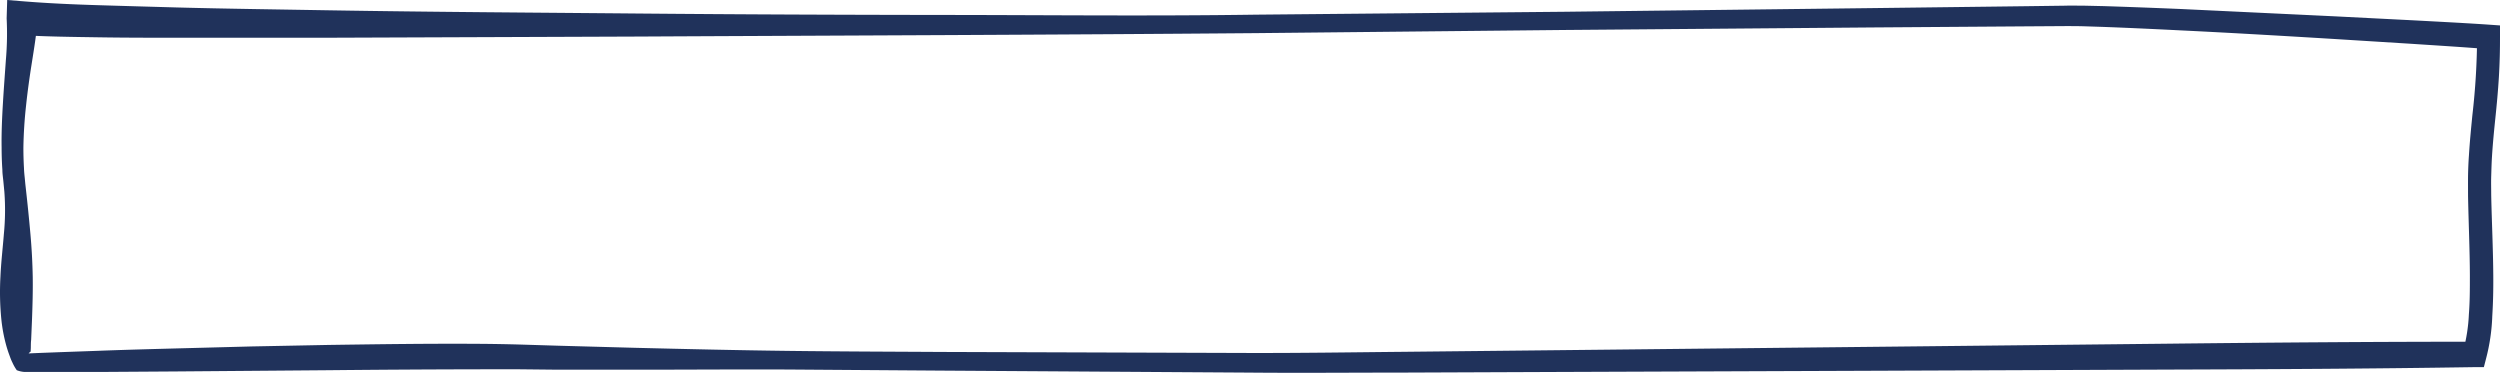 <svg width="342" height="51" preserveAspectRatio="none" fill="none" xmlns="http://www.w3.org/2000/svg"><path d="M3.71 48.639c.09-.16.202-.304.334-.426l.118-.1.038-.04v-.176c.038-.477 0-.923.061-1.395l.118-2.808c.07-1.881.127-3.802.1-5.763a83.019 83.019 0 0 0-.321-5.963 263.588 263.588 0 0 0-.613-6.069l-.085-.767-.066-.707c-.047-.467-.1-.933-.113-1.405a47.472 47.472 0 0 1-.08-2.843c.031-1.923.154-3.843.367-5.753.203-1.926.472-3.852.783-5.808.311-1.956.632-3.907.82-6.113L2.814 4.805c3.64.21 7.147.245 10.683.3 3.536.056 7.043.06 10.56.056h21.106L87.357 5c28.126-.146 56.252-.231 84.387-.467l42.19-.431 42.184-.347 21.092-.15 5.275-.035c.882 0 1.731 0 2.598.025l2.621.085c3.503.13 7.015.296 10.523.472 7.015.34 14.034.752 21.049 1.178l10.523.657c3.498.231 7.043.447 10.48.723l-1.414-1.656a95.872 95.872 0 0 1-.642 10.688c-.179 1.806-.358 3.641-.471 5.482a50.587 50.587 0 0 0-.123 2.814c-.009.927 0 1.86 0 2.783.071 3.666.236 7.282.25 10.863 0 1.79 0 3.566-.136 5.312a22.846 22.846 0 0 1-.764 4.945l1.546-1.194c-13.978 0-27.961.115-41.958.27l-41.92.447-41.958.447-20.97.22c-6.986.066-13.978.176-20.965.156l-41.958-.14c-6.986-.04-13.978-.06-20.964-.146-6.987-.085-13.979-.25-20.96-.421l-10.476-.286-5.233-.16c-1.763-.05-3.517-.081-5.27-.096-7.006-.05-13.998.05-20.994.15l-10.485.206-10.484.276c-3.498.095-6.992.185-10.485.32l-5.242.187-2.622.1-1.306.055-.655.03h-.033a.15.15 0 0 1 .047.05c.05.063.077.143.076.226Zm-1.415 2.006a3.588 3.588 0 0 0 1.066.24h10.155l10.48-.07 20.96-.17c6.987-.07 13.969-.112 20.946-.125h5.214l5.247.055h10.494c6.992 0 13.983-.055 20.975-.025l20.969.15 41.958.271c6.992.065 13.983 0 20.97 0l20.969-.085 41.958-.16 41.935-.166c13.978-.045 27.961-.116 41.958-.336h1.244l.302-1.174c.499-1.898.784-3.853.849-5.823.118-1.88.151-3.736.136-5.577-.028-3.681-.207-7.322-.282-10.913 0-.893-.029-1.786 0-2.663.028-.878.047-1.716.103-2.628.113-1.78.283-3.561.472-5.362.188-1.8.358-3.64.471-5.492.113-1.85.16-3.706.156-5.552V3.48l-1.415-.1c-3.578-.245-7.071-.416-10.579-.607l-10.536-.536-21.083-1.003a1054.69 1054.69 0 0 0-10.556-.396l-2.654-.06c-.886 0-1.796-.026-2.668 0l-5.276.07-21.087.26-42.179.502-42.18.396c-14.058.206-28.126.055-42.184.04-14.059-.015-28.122-.07-42.18-.195-14.058-.126-28.121-.206-42.175-.437L34.707 1.24c-3.512-.06-7.025-.126-10.537-.22C20.658.922 17.15.822 13.643.716 10.135.612 6.628.457 3.27.186L.985 0 .909 2.508a41.96 41.96 0 0 1-.103 5.667C.669 10.136.518 12.122.4 14.123c-.118 2.001-.212 4.013-.179 6.059 0 1.003.033 2.036.104 3.064 0 .502.08 1.003.132 1.535l.141 1.47a33.37 33.37 0 0 1-.066 5.737c-.15 1.93-.386 3.877-.471 5.858a37.369 37.369 0 0 0 .146 6.058 21.67 21.67 0 0 0 .575 3.09c.133.51.29 1.012.472 1.505l.183.501c.081.212.172.42.274.622.162.364.36.708.59 1.028l-.006-.005Z" fill="#20325B"/></svg>